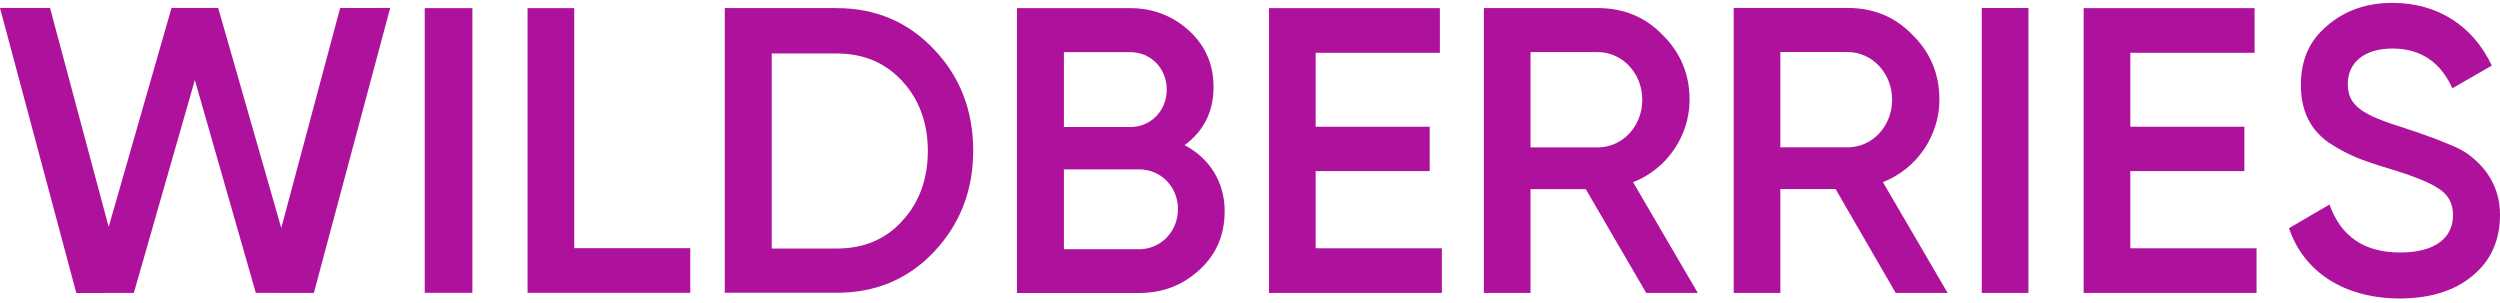 <?xml version="1.0" encoding="UTF-8"?> <svg xmlns="http://www.w3.org/2000/svg" width="363" height="44" viewBox="0 0 363 44" fill="none"><path d="M11.08 42.543L0 1.155H7.264L15.78 32.946L24.905 1.155H31.68L40.839 33.109L49.39 1.163L56.654 1.155L45.573 42.534L37.143 42.526L28.293 11.617L19.433 42.534L11.08 42.543Z" fill="#ae119c"></path><path d="M61.671 1.181H68.591V42.517H61.671V1.181Z" fill="#ae119c"></path><path d="M83.377 36.034H100.229V42.517H76.602V1.181H83.377V36.034Z" fill="#ae119c"></path><path d="M121.506 1.181C127.183 1.181 131.909 3.23 135.631 7.184C139.404 11.137 141.308 16.052 141.308 21.866C141.308 27.681 139.396 32.543 135.631 36.548C131.909 40.502 127.183 42.509 121.506 42.509H105.237V1.172H121.506V1.181ZM121.506 36.085C125.417 36.085 128.616 34.747 131 32.08C133.478 29.413 134.722 25.974 134.722 21.926C134.722 17.878 133.478 14.439 131 11.772C128.564 9.105 125.374 7.767 121.506 7.767H112.055V36.085H121.506Z" fill="#ae119c"></path><path d="M177.817 30.708C177.817 34.096 176.625 36.908 174.189 39.156C171.753 41.394 168.889 42.543 165.364 42.543H147.663V1.181H164.078C167.465 1.181 170.33 2.33 172.671 4.474C175.055 6.669 176.204 9.388 176.204 12.63C176.204 16.257 174.772 19.019 172.002 21.077C175.63 22.981 177.825 26.42 177.825 30.717L177.817 30.708ZM154.481 7.57V18.444H164.121C167.122 18.444 169.412 16.06 169.412 13.007C169.412 9.954 167.122 7.57 164.121 7.57H154.481ZM165.407 36.188C168.554 36.188 171.041 33.615 171.041 30.365C171.041 27.115 168.563 24.593 165.407 24.593H154.481V36.188H165.407Z" fill="#ae119c"></path><path d="M191.032 36.051H209.359V42.534H184.257V1.181H209.068V7.664H191.032V18.401H207.593V24.842H191.032V36.051Z" fill="#ae119c"></path><path d="M239.033 42.535L230.251 27.458H222.232V42.535H215.457V1.172H232.018C235.74 1.172 238.887 2.458 241.417 5.083C243.99 7.613 245.328 10.76 245.328 14.482C245.328 19.731 242.034 24.55 237.12 26.454L246.52 42.535H239.024H239.033ZM222.232 7.57V21.403H231.966C235.594 21.403 238.458 18.35 238.458 14.482C238.458 10.614 235.551 7.561 231.966 7.561H222.232V7.57Z" fill="#ae119c"></path><path d="M275.258 42.534L266.528 27.449H258.509V42.534H251.734V1.155H268.294C272.016 1.155 275.164 2.441 277.694 5.065C280.275 7.595 281.605 10.743 281.605 14.465C281.605 19.713 278.311 24.533 273.397 26.446L282.797 42.534H275.258ZM258.509 7.552V21.394H268.243C271.871 21.394 274.735 18.341 274.735 14.473C274.735 10.605 271.828 7.552 268.243 7.552H258.509Z" fill="#ae119c"></path><path d="M287.754 1.163H294.529V42.534H287.754V1.163Z" fill="#ae119c"></path><path d="M309.322 36.051H327.65V42.534H302.547V1.181H327.367V7.664H309.322V18.401H325.883V24.842H309.322V36.051Z" fill="#ae119c"></path><path d="M332.375 33.126L338.241 29.696C339.913 34.37 343.301 36.66 348.498 36.66C353.695 36.66 356.182 34.464 356.182 31.223C356.182 29.507 355.462 28.264 354.132 27.406C352.794 26.497 350.316 25.502 346.783 24.447C342.82 23.255 340.865 22.492 338.095 20.683C335.428 18.779 334.09 16.06 334.09 12.338C334.09 8.616 335.376 5.803 338.001 3.659C340.574 1.464 343.73 0.417 347.4 0.417C354.029 0.417 359.141 3.848 361.808 9.525L356.079 12.818C354.364 9.002 351.448 7.047 347.392 7.047C343.335 7.047 340.899 9.045 340.899 12.192C340.899 15.34 342.906 16.677 349.253 18.633C350.831 19.156 351.971 19.542 352.692 19.825C353.455 20.065 354.458 20.494 355.745 21.017C357.083 21.54 358.129 22.158 358.755 22.689C360.95 24.405 363 27.14 363 31.18C363 34.902 361.662 37.903 358.944 40.099C356.276 42.294 352.743 43.341 348.352 43.341C340.333 43.289 334.51 39.481 332.366 33.135L332.375 33.126Z" fill="#ae119c"></path></svg> 